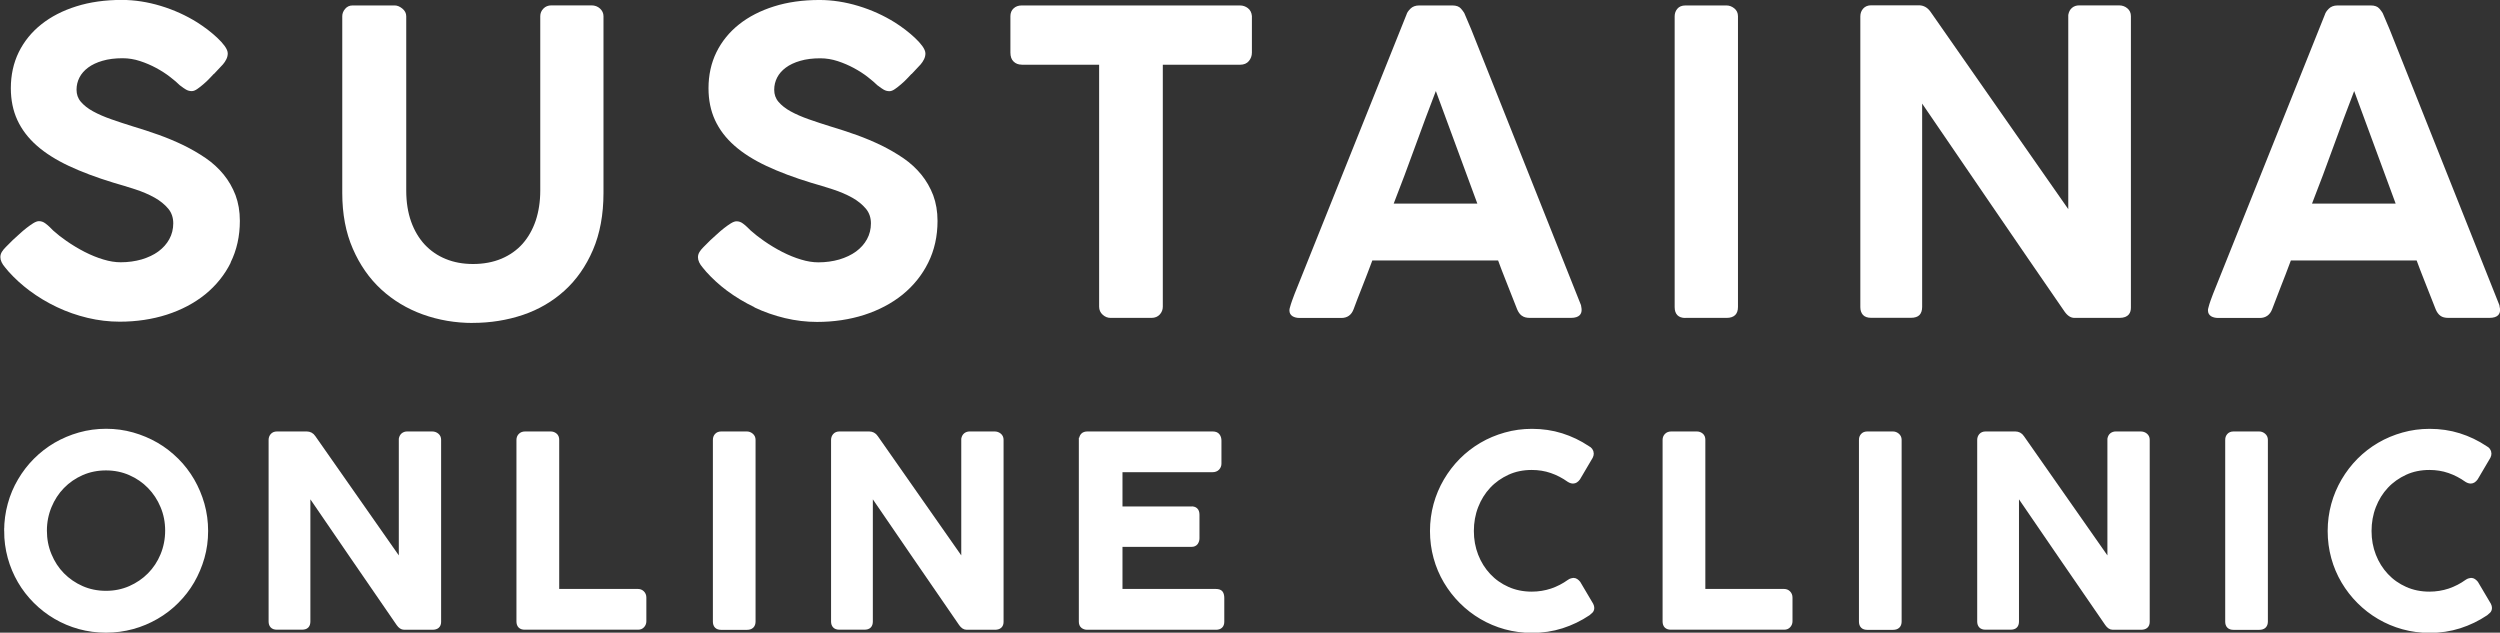 <?xml version="1.0" encoding="UTF-8"?>
<svg id="_レイヤー_2" data-name="レイヤー 2" xmlns="http://www.w3.org/2000/svg" viewBox="0 0 334.47 84.64">
  <rect x="0" y="0" width="334.47" height="84.64" fill="#333333" stroke="none"/>
  <defs>
    <style>
      .cls-1 {
        stroke: #fff;
        stroke-miterlimit: 10;
        stroke-width: .69px;
      }

      .cls-1, .cls-2 {
        fill: #fff;
      }

      .cls-2 {
        stroke-width: 0px;
      }
    </style>
  </defs>
  <g id="logo">
    <g id="logo2a_white">
      <g>
        <path class="cls-2" d="M30.84,35.14c.83-1.66,1.25-3.54,1.25-5.59,0-1.27-.2-2.42-.58-3.44-.39-1.01-.92-1.94-1.59-2.76-.67-.82-1.47-1.56-2.39-2.19-.92-.63-1.91-1.2-2.96-1.72-1.06-.51-2.17-.98-3.31-1.39-1.16-.41-2.33-.8-3.48-1.14-1.01-.31-1.99-.64-2.91-.96-.91-.32-1.72-.67-2.43-1.06-.68-.37-1.23-.81-1.63-1.28-.39-.46-.57-.99-.57-1.61,0-.58.13-1.12.39-1.63.26-.51.65-.95,1.16-1.33.51-.38,1.16-.69,1.93-.91.77-.23,1.68-.34,2.69-.34.79,0,1.57.13,2.33.38.77.25,1.5.57,2.17.93.68.37,1.29.76,1.83,1.18.55.42,1,.81,1.34,1.15l.08.05c.27.21.51.38.72.5.24.14.5.21.78.21.21,0,.46-.09.74-.29.25-.17.53-.39.82-.64.3-.25.61-.55.91-.87l.48-.51v.03l1.22-1.3c.18-.21.33-.43.45-.68.13-.26.19-.52.19-.78,0-.29-.14-.62-.42-1.01-.26-.35-.59-.72-.99-1.09-.39-.36-.82-.73-1.29-1.09-.48-.36-.94-.68-1.38-.96-1.49-.93-3.13-1.68-4.89-2.21-1.75-.53-3.51-.8-5.2-.8-2.24,0-4.29.29-6.09.86-1.82.57-3.39,1.38-4.68,2.41-1.3,1.03-2.31,2.28-3.02,3.72-.71,1.45-1.06,3.07-1.06,4.82,0,1.57.29,3,.87,4.26.58,1.26,1.45,2.41,2.6,3.42,1.14,1.01,2.59,1.92,4.29,2.72,1.7.8,3.7,1.55,5.96,2.24.98.28,1.96.58,2.92.89.95.31,1.82.68,2.59,1.11.75.42,1.36.92,1.83,1.48.45.54.67,1.2.67,1.96s-.18,1.49-.53,2.12c-.35.64-.85,1.19-1.46,1.64-.62.46-1.38.81-2.24,1.07-.87.25-1.81.38-2.8.38-.72,0-1.5-.12-2.31-.37-.82-.24-1.67-.59-2.5-1.01-.84-.43-1.67-.93-2.46-1.48-.64-.44-1.24-.91-1.77-1.39l-.46-.46c-.16-.16-.35-.32-.58-.49-.26-.2-.55-.3-.86-.3-.21,0-.46.09-.77.28-.27.17-.57.38-.89.63-.32.25-.64.52-.96.82-.31.3-.61.56-.89.81l-.92.92c-.23.23-.41.45-.53.65-.13.22-.2.45-.2.7,0,.44.22.91.65,1.4l.46.55c.82.91,1.74,1.75,2.74,2.5,1.16.87,2.41,1.62,3.72,2.24,1.3.62,2.68,1.1,4.1,1.44,1.42.34,2.87.51,4.3.51,2.24,0,4.36-.32,6.3-.94,1.95-.63,3.68-1.54,5.13-2.71,1.45-1.18,2.61-2.61,3.43-4.27Z"/>
        <path class="cls-2" d="M63.25,43.2c2.34,0,4.6-.36,6.71-1.07,2.11-.71,3.98-1.81,5.57-3.25,1.59-1.44,2.87-3.27,3.8-5.44.93-2.16,1.41-4.73,1.41-7.62V2.17c0-.4-.16-.74-.47-1.03-.31-.28-.69-.42-1.13-.42h-5.37c-.43,0-.79.14-1.07.43-.28.28-.42.63-.42,1.02v23.34c0,1.45-.21,2.8-.61,4.01-.41,1.2-1,2.24-1.76,3.1-.76.85-1.71,1.52-2.82,1.99-1.12.47-2.4.71-3.8.71-1.33,0-2.56-.22-3.65-.67-1.09-.44-2.03-1.09-2.81-1.92-.78-.84-1.4-1.88-1.83-3.09-.43-1.21-.65-2.6-.65-4.13V2.17c0-.4-.18-.75-.53-1.03-.34-.27-.67-.41-1-.41h-5.67c-.4,0-.73.16-.99.47-.25.3-.37.63-.37.98v23.65c0,2.79.47,5.29,1.41,7.44.93,2.15,2.21,3.99,3.8,5.45,1.59,1.46,3.46,2.59,5.57,3.35,2.11.76,4.36,1.14,6.71,1.14Z"/>
        <path class="cls-2" d="M100.92,41.12c1.3.62,2.68,1.1,4.1,1.44,1.42.34,2.87.51,4.3.51,2.24,0,4.36-.32,6.3-.94,1.95-.63,3.68-1.54,5.13-2.71,1.45-1.18,2.61-2.61,3.43-4.27.83-1.66,1.25-3.54,1.25-5.59,0-1.27-.2-2.42-.58-3.44-.39-1.01-.92-1.94-1.59-2.76-.67-.82-1.47-1.56-2.39-2.19-.92-.63-1.91-1.2-2.96-1.72-1.06-.51-2.17-.98-3.31-1.39-1.16-.41-2.33-.8-3.48-1.14-1.01-.31-1.99-.64-2.91-.96-.91-.32-1.72-.67-2.43-1.06-.68-.37-1.23-.81-1.63-1.28-.39-.46-.57-.99-.57-1.61,0-.58.13-1.12.39-1.63.26-.51.65-.95,1.16-1.33.51-.38,1.16-.69,1.93-.91.77-.23,1.68-.34,2.69-.34.79,0,1.57.13,2.33.38.77.25,1.5.57,2.17.93.68.37,1.29.76,1.83,1.18.54.42.99.81,1.34,1.15l.08.05c.27.21.51.38.72.5.24.14.5.21.78.21.21,0,.46-.09.74-.29.25-.17.53-.39.82-.64.3-.25.61-.55.91-.87l.48-.51v.03l1.22-1.3c.18-.21.33-.43.45-.68.13-.26.19-.52.19-.78,0-.29-.14-.62-.42-1.01-.26-.35-.59-.72-.99-1.09-.39-.36-.82-.73-1.29-1.09-.49-.37-.94-.68-1.38-.96-1.49-.93-3.13-1.68-4.89-2.21-1.75-.53-3.5-.8-5.2-.8-2.24,0-4.29.29-6.09.86-1.81.57-3.39,1.38-4.68,2.41-1.3,1.03-2.31,2.28-3.02,3.72-.71,1.45-1.06,3.07-1.06,4.82,0,1.57.29,3,.87,4.26.58,1.26,1.45,2.41,2.6,3.42,1.14,1.01,2.59,1.92,4.29,2.72,1.7.8,3.7,1.55,5.96,2.24.98.28,1.96.58,2.92.89.95.31,1.82.68,2.59,1.11.75.42,1.36.92,1.83,1.48.45.54.67,1.2.67,1.96s-.18,1.49-.53,2.12c-.35.64-.85,1.19-1.46,1.64-.63.46-1.38.81-2.24,1.07-.87.25-1.81.38-2.8.38-.72,0-1.5-.12-2.31-.37-.82-.24-1.67-.59-2.5-1.01-.84-.43-1.67-.93-2.46-1.48-.64-.44-1.24-.91-1.78-1.39l-.46-.45c-.16-.16-.36-.33-.58-.49-.26-.2-.55-.3-.86-.3-.21,0-.46.09-.77.28-.27.17-.57.38-.89.63-.32.25-.64.52-.96.82-.31.3-.61.56-.89.81l-.92.92c-.23.23-.41.45-.53.65-.13.22-.2.45-.2.7,0,.44.22.91.65,1.4l.46.55c.82.91,1.74,1.75,2.74,2.5,1.17.87,2.42,1.62,3.72,2.24Z"/>
        <path class="cls-2" d="M136.69,8.66h10.36v32.37c0,.43.16.8.48,1.08.31.28.66.42,1.05.42h5.47c.47,0,.85-.16,1.12-.46.27-.3.4-.65.4-1.04V8.66h10.34c.51,0,.91-.17,1.18-.5.26-.32.4-.69.4-1.12V2.15c-.04-.47-.23-.83-.55-1.07-.31-.23-.66-.35-1.04-.35h-29.22c-.43,0-.79.13-1.07.39-.29.26-.43.62-.43,1.05v4.87c0,.52.14.93.43,1.2.28.27.64.41,1.07.41Z"/>
        <path class="cls-2" d="M203.61,42.24c.26.2.62.29,1.08.29h5.47c1.19,0,1.44-.57,1.44-1.06,0-.11-.01-.24-.04-.39-.02-.12-.04-.2-.04-.25l-14.68-36.88-.93-2.19c-.1-.18-.26-.39-.46-.62-.24-.27-.62-.41-1.12-.41h-4.47c-.49,0-.88.15-1.17.44-.28.28-.45.54-.51.76l-14.98,37.39c-.09.26-.2.55-.32.86-.12.32-.23.68-.33,1.05-.02.08-.04.18-.04.31,0,.34.15.6.42.77.25.15.56.23.96.23h5.56c.8,0,1.36-.39,1.65-1.18.31-.85.7-1.86,1.15-2.99.43-1.09.89-2.28,1.35-3.52h16.83c.32.86.64,1.73.98,2.56l1.56,3.96c.16.39.37.68.63.87ZM197.65,27.24h-11.19c.94-2.41,1.91-4.98,2.87-7.64.93-2.57,1.86-5.06,2.77-7.42l5.55,15.06Z"/>
        <path class="cls-2" d="M225.49,42.53h5.51c1,0,1.52-.5,1.52-1.45V2.17c0-.44-.17-.8-.5-1.06-.32-.25-.66-.38-1.02-.38h-5.51c-.47,0-.84.15-1.08.44-.24.28-.36.62-.36,1.01v38.91c0,.95.5,1.45,1.44,1.45Z"/>
        <path class="cls-2" d="M283.52.72h-5.36c-.37,0-.69.11-.95.33-.26.22-.43.53-.5.95v25.98c-3.03-4.34-6.04-8.64-9.02-12.92-3.11-4.47-6.25-8.96-9.42-13.5-.21-.29-.44-.5-.7-.64-.26-.14-.54-.21-.84-.21h-6.39c-.45,0-.81.15-1.07.44-.25.28-.38.63-.38,1.04v38.91c0,.43.12.77.35,1.03.24.26.61.39,1.09.39h5.33c.52,0,.91-.13,1.15-.38.23-.25.35-.61.35-1.07V13.86c3.11,4.56,6.21,9.1,9.31,13.63,3.23,4.73,6.48,9.46,9.74,14.19.39.56.84.85,1.32.85h6.03c1.26,0,1.53-.74,1.53-1.36V2.17c0-.44-.16-.8-.48-1.06-.31-.26-.68-.39-1.1-.39Z"/>
        <path class="cls-2" d="M334.39,40.83l-14.68-36.88-.93-2.19c-.1-.18-.26-.39-.46-.62-.24-.27-.62-.41-1.12-.41h-4.47c-.49,0-.88.15-1.17.44-.28.28-.45.54-.51.76l-14.97,37.39c-.09.26-.2.55-.32.86-.12.33-.23.68-.32,1.05-.03.08-.04.18-.04.31,0,.34.15.6.42.77.25.15.57.23.96.23h5.56c.79,0,1.36-.41,1.65-1.18.33-.89.72-1.9,1.15-2.99.42-1.06.87-2.22,1.35-3.52h16.83c.32.86.64,1.72.98,2.56l1.56,3.96c.16.39.37.68.63.87.26.2.62.29,1.08.29h5.47c1.19,0,1.44-.57,1.44-1.06,0-.11-.01-.23-.05-.39-.02-.12-.04-.2-.04-.25ZM320.51,27.24h-11.19c.97-2.47,1.93-5.04,2.87-7.64.92-2.54,1.85-5.03,2.77-7.42l5.55,15.06Z"/>
      </g>
      <g>
        <path class="cls-1" d="M.9,71.02c0-1.22.16-2.4.47-3.53.31-1.14.76-2.2,1.34-3.18.58-.99,1.27-1.89,2.08-2.7s1.7-1.5,2.69-2.08c.99-.57,2.04-1.02,3.18-1.34,1.13-.32,2.31-.48,3.54-.48s2.39.16,3.52.48c1.13.32,2.19.77,3.18,1.34.99.57,1.88,1.27,2.7,2.08s1.5,1.71,2.08,2.7c.57.99,1.02,2.05,1.34,3.18.32,1.14.48,2.32.48,3.55s-.16,2.41-.48,3.53c-.32,1.12-.77,2.18-1.34,3.17-.57.99-1.27,1.88-2.08,2.69s-1.71,1.5-2.7,2.07c-.99.57-2.04,1.02-3.18,1.33s-2.31.47-3.54.47-2.41-.16-3.54-.47-2.19-.76-3.18-1.34c-.99-.58-1.88-1.27-2.69-2.08s-1.5-1.7-2.07-2.68c-.57-.98-1.02-2.04-1.33-3.17-.31-1.13-.47-2.31-.47-3.54ZM5.93,70.99c0,1.17.21,2.27.64,3.29.42,1.02,1,1.91,1.74,2.66.74.75,1.61,1.35,2.61,1.79,1,.44,2.09.66,3.26.66s2.24-.22,3.25-.66c1-.44,1.88-1.04,2.62-1.79.74-.75,1.33-1.64,1.75-2.66.42-1.02.64-2.12.64-3.29s-.21-2.25-.64-3.27c-.42-1.02-1.01-1.91-1.75-2.67-.74-.76-1.61-1.36-2.62-1.8-1-.44-2.09-.66-3.25-.66s-2.26.22-3.26.66-1.87,1.04-2.61,1.8c-.74.76-1.32,1.65-1.74,2.67-.42,1.02-.64,2.11-.64,3.27Z"/>
        <path class="cls-1" d="M36.28,58.86c0-.22.07-.41.2-.56s.32-.23.57-.23h4c.16,0,.32.04.46.11.15.08.28.19.39.36,1.98,2.83,3.95,5.64,5.9,8.43,1.95,2.79,3.91,5.6,5.9,8.43v-16.67c.04-.21.12-.37.26-.49.14-.11.31-.17.5-.17h3.36c.23,0,.43.07.6.21.17.14.25.32.25.56v24.36c0,.48-.27.71-.82.71h-3.78c-.26,0-.49-.16-.71-.47-2.04-2.96-4.07-5.91-6.1-8.87-2.02-2.95-4.05-5.91-6.08-8.88v17.45c0,.26-.06.45-.18.57-.12.13-.33.19-.62.19h-3.34c-.27,0-.46-.07-.58-.2-.12-.13-.18-.32-.18-.55v-24.31Z"/>
        <path class="cls-1" d="M69.44,58.84c0-.21.07-.39.21-.54.14-.15.34-.23.59-.23h3.45c.21,0,.39.07.55.2.16.13.23.32.23.56v20.31h10.89c.21,0,.39.07.54.22.15.15.23.34.23.58v3.18c0,.21-.07.39-.21.55-.14.16-.32.23-.56.23h-15.16c-.51,0-.76-.25-.76-.77v-24.31Z"/>
        <path class="cls-1" d="M95.72,58.84c0-.21.06-.39.19-.54.13-.15.32-.23.57-.23h3.45c.2,0,.38.07.55.21s.26.32.26.56v24.31c0,.51-.27.77-.81.77h-3.45c-.51,0-.76-.25-.76-.77v-24.31Z"/>
        <path class="cls-1" d="M111.53,58.86c0-.22.07-.41.2-.56s.32-.23.57-.23h4c.16,0,.32.04.46.11.15.08.28.19.39.36,1.98,2.83,3.95,5.64,5.9,8.43,1.95,2.79,3.91,5.6,5.9,8.43v-16.67c.04-.21.12-.37.26-.49.14-.11.31-.17.5-.17h3.36c.23,0,.43.07.6.21.17.14.25.32.25.56v24.36c0,.48-.27.71-.82.71h-3.78c-.26,0-.49-.16-.71-.47-2.04-2.96-4.07-5.91-6.1-8.87-2.02-2.95-4.05-5.91-6.08-8.88v17.45c0,.26-.06.45-.18.57-.12.13-.33.19-.62.19h-3.34c-.27,0-.46-.07-.58-.2-.12-.13-.18-.32-.18-.55v-24.31Z"/>
        <path class="cls-1" d="M144.7,58.91c0-.56.26-.84.77-.84h16.77c.3,0,.52.08.64.25.13.17.19.38.19.64v3.07c0,.21-.07.4-.22.56s-.36.24-.65.24h-12.37v5.27h9.53c.23-.02.42.03.56.15.14.12.21.33.21.62v3.15c0,.21-.06.39-.17.56-.12.16-.3.24-.56.24h-9.57v6.32h12.82c.32,0,.54.07.64.21s.16.36.16.65v3.18c0,.49-.26.73-.77.73h-17.23c-.21,0-.39-.06-.54-.17-.15-.12-.23-.3-.23-.56v-24.27Z"/>
        <path class="cls-1" d="M212.39,59.96c.14.08.25.18.35.3.09.12.14.26.14.42,0,.13-.03.26-.1.4l-1.69,2.87c-.2.27-.41.4-.63.4-.07,0-.15-.01-.24-.04-.09-.03-.19-.07-.28-.13-.73-.52-1.51-.93-2.35-1.22-.84-.29-1.72-.43-2.66-.43-1.18,0-2.27.22-3.25.67s-1.84,1.05-2.56,1.82c-.72.77-1.28,1.67-1.68,2.7-.4,1.03-.6,2.14-.6,3.32s.2,2.27.6,3.3c.4,1.03.96,1.92,1.68,2.69.72.77,1.57,1.37,2.56,1.81s2.07.66,3.25.66c.94,0,1.84-.15,2.69-.43.85-.29,1.64-.7,2.36-1.22.09-.07.19-.11.29-.14.1-.02.18-.04.25-.05.2,0,.4.13.61.38l1.72,2.91c.07.14.1.27.1.38,0,.16-.05.3-.15.4-.1.1-.21.2-.34.3-1.09.73-2.27,1.3-3.52,1.7-1.26.4-2.58.6-3.98.6-1.23,0-2.41-.16-3.54-.47s-2.19-.76-3.18-1.34-1.88-1.27-2.69-2.08-1.5-1.7-2.08-2.68c-.58-.98-1.03-2.04-1.34-3.17-.31-1.13-.47-2.31-.47-3.54s.16-2.41.47-3.54c.31-1.13.76-2.19,1.34-3.18s1.27-1.89,2.08-2.71c.81-.81,1.7-1.5,2.69-2.08s2.04-1.02,3.18-1.34c1.13-.32,2.31-.48,3.54-.48,1.38,0,2.69.19,3.93.58,1.24.39,2.41.95,3.5,1.68Z"/>
        <path class="cls-1" d="M222.78,58.84c0-.21.07-.39.21-.54.14-.15.34-.23.59-.23h3.45c.21,0,.39.07.55.2.16.13.23.32.23.56v20.31h10.89c.21,0,.39.07.54.22.15.15.23.34.23.58v3.18c0,.21-.07.39-.21.55-.14.16-.32.23-.56.23h-15.16c-.51,0-.76-.25-.76-.77v-24.31Z"/>
        <path class="cls-1" d="M249.05,58.84c0-.21.06-.39.19-.54.13-.15.32-.23.57-.23h3.45c.2,0,.38.07.55.21s.26.32.26.56v24.31c0,.51-.27.77-.81.77h-3.45c-.51,0-.76-.25-.76-.77v-24.31Z"/>
        <path class="cls-1" d="M264.87,58.86c0-.22.07-.41.2-.56s.32-.23.57-.23h4c.16,0,.32.04.46.11.15.08.28.19.39.36,1.98,2.83,3.95,5.64,5.9,8.43s3.91,5.6,5.9,8.43v-16.67c.04-.21.12-.37.26-.49.14-.11.31-.17.5-.17h3.36c.23,0,.43.07.6.21.17.14.25.32.25.56v24.36c0,.48-.27.71-.82.71h-3.78c-.26,0-.49-.16-.71-.47-2.04-2.96-4.07-5.91-6.1-8.87-2.02-2.95-4.05-5.91-6.08-8.88v17.45c0,.26-.06.45-.18.57-.12.13-.33.19-.62.19h-3.34c-.27,0-.46-.07-.58-.2-.12-.13-.18-.32-.18-.55v-24.31Z"/>
        <path class="cls-1" d="M298.05,58.84c0-.21.06-.39.19-.54.13-.15.32-.23.57-.23h3.45c.2,0,.38.07.55.21s.26.32.26.56v24.31c0,.51-.27.77-.81.77h-3.45c-.51,0-.76-.25-.76-.77v-24.31Z"/>
        <path class="cls-1" d="M332.49,59.96c.14.08.25.18.35.3.09.12.14.26.14.42,0,.13-.03.26-.1.4l-1.69,2.87c-.2.27-.41.4-.63.4-.07,0-.15-.01-.24-.04-.09-.03-.19-.07-.28-.13-.73-.52-1.51-.93-2.35-1.22-.84-.29-1.72-.43-2.66-.43-1.18,0-2.27.22-3.25.67s-1.84,1.05-2.56,1.82c-.72.77-1.28,1.67-1.68,2.7-.4,1.03-.6,2.14-.6,3.32s.2,2.27.6,3.3c.4,1.03.96,1.92,1.68,2.69.72.77,1.57,1.37,2.56,1.81s2.07.66,3.25.66c.94,0,1.84-.15,2.69-.43.85-.29,1.64-.7,2.36-1.22.09-.07.19-.11.29-.14.1-.02.18-.04.25-.05.2,0,.4.13.61.38l1.72,2.91c.07.14.1.27.1.38,0,.16-.05.3-.15.4-.1.1-.21.2-.34.3-1.09.73-2.27,1.3-3.52,1.7-1.26.4-2.58.6-3.98.6-1.23,0-2.41-.16-3.54-.47s-2.19-.76-3.18-1.34-1.88-1.27-2.69-2.08-1.5-1.7-2.08-2.68c-.58-.98-1.03-2.04-1.34-3.17-.31-1.13-.47-2.31-.47-3.54s.16-2.41.47-3.54c.31-1.13.76-2.19,1.34-3.18s1.27-1.89,2.08-2.71c.81-.81,1.7-1.5,2.69-2.08s2.04-1.02,3.18-1.34c1.13-.32,2.31-.48,3.54-.48,1.38,0,2.69.19,3.93.58,1.24.39,2.41.95,3.5,1.68Z"/>
      </g>
    </g>
  </g>
</svg>
